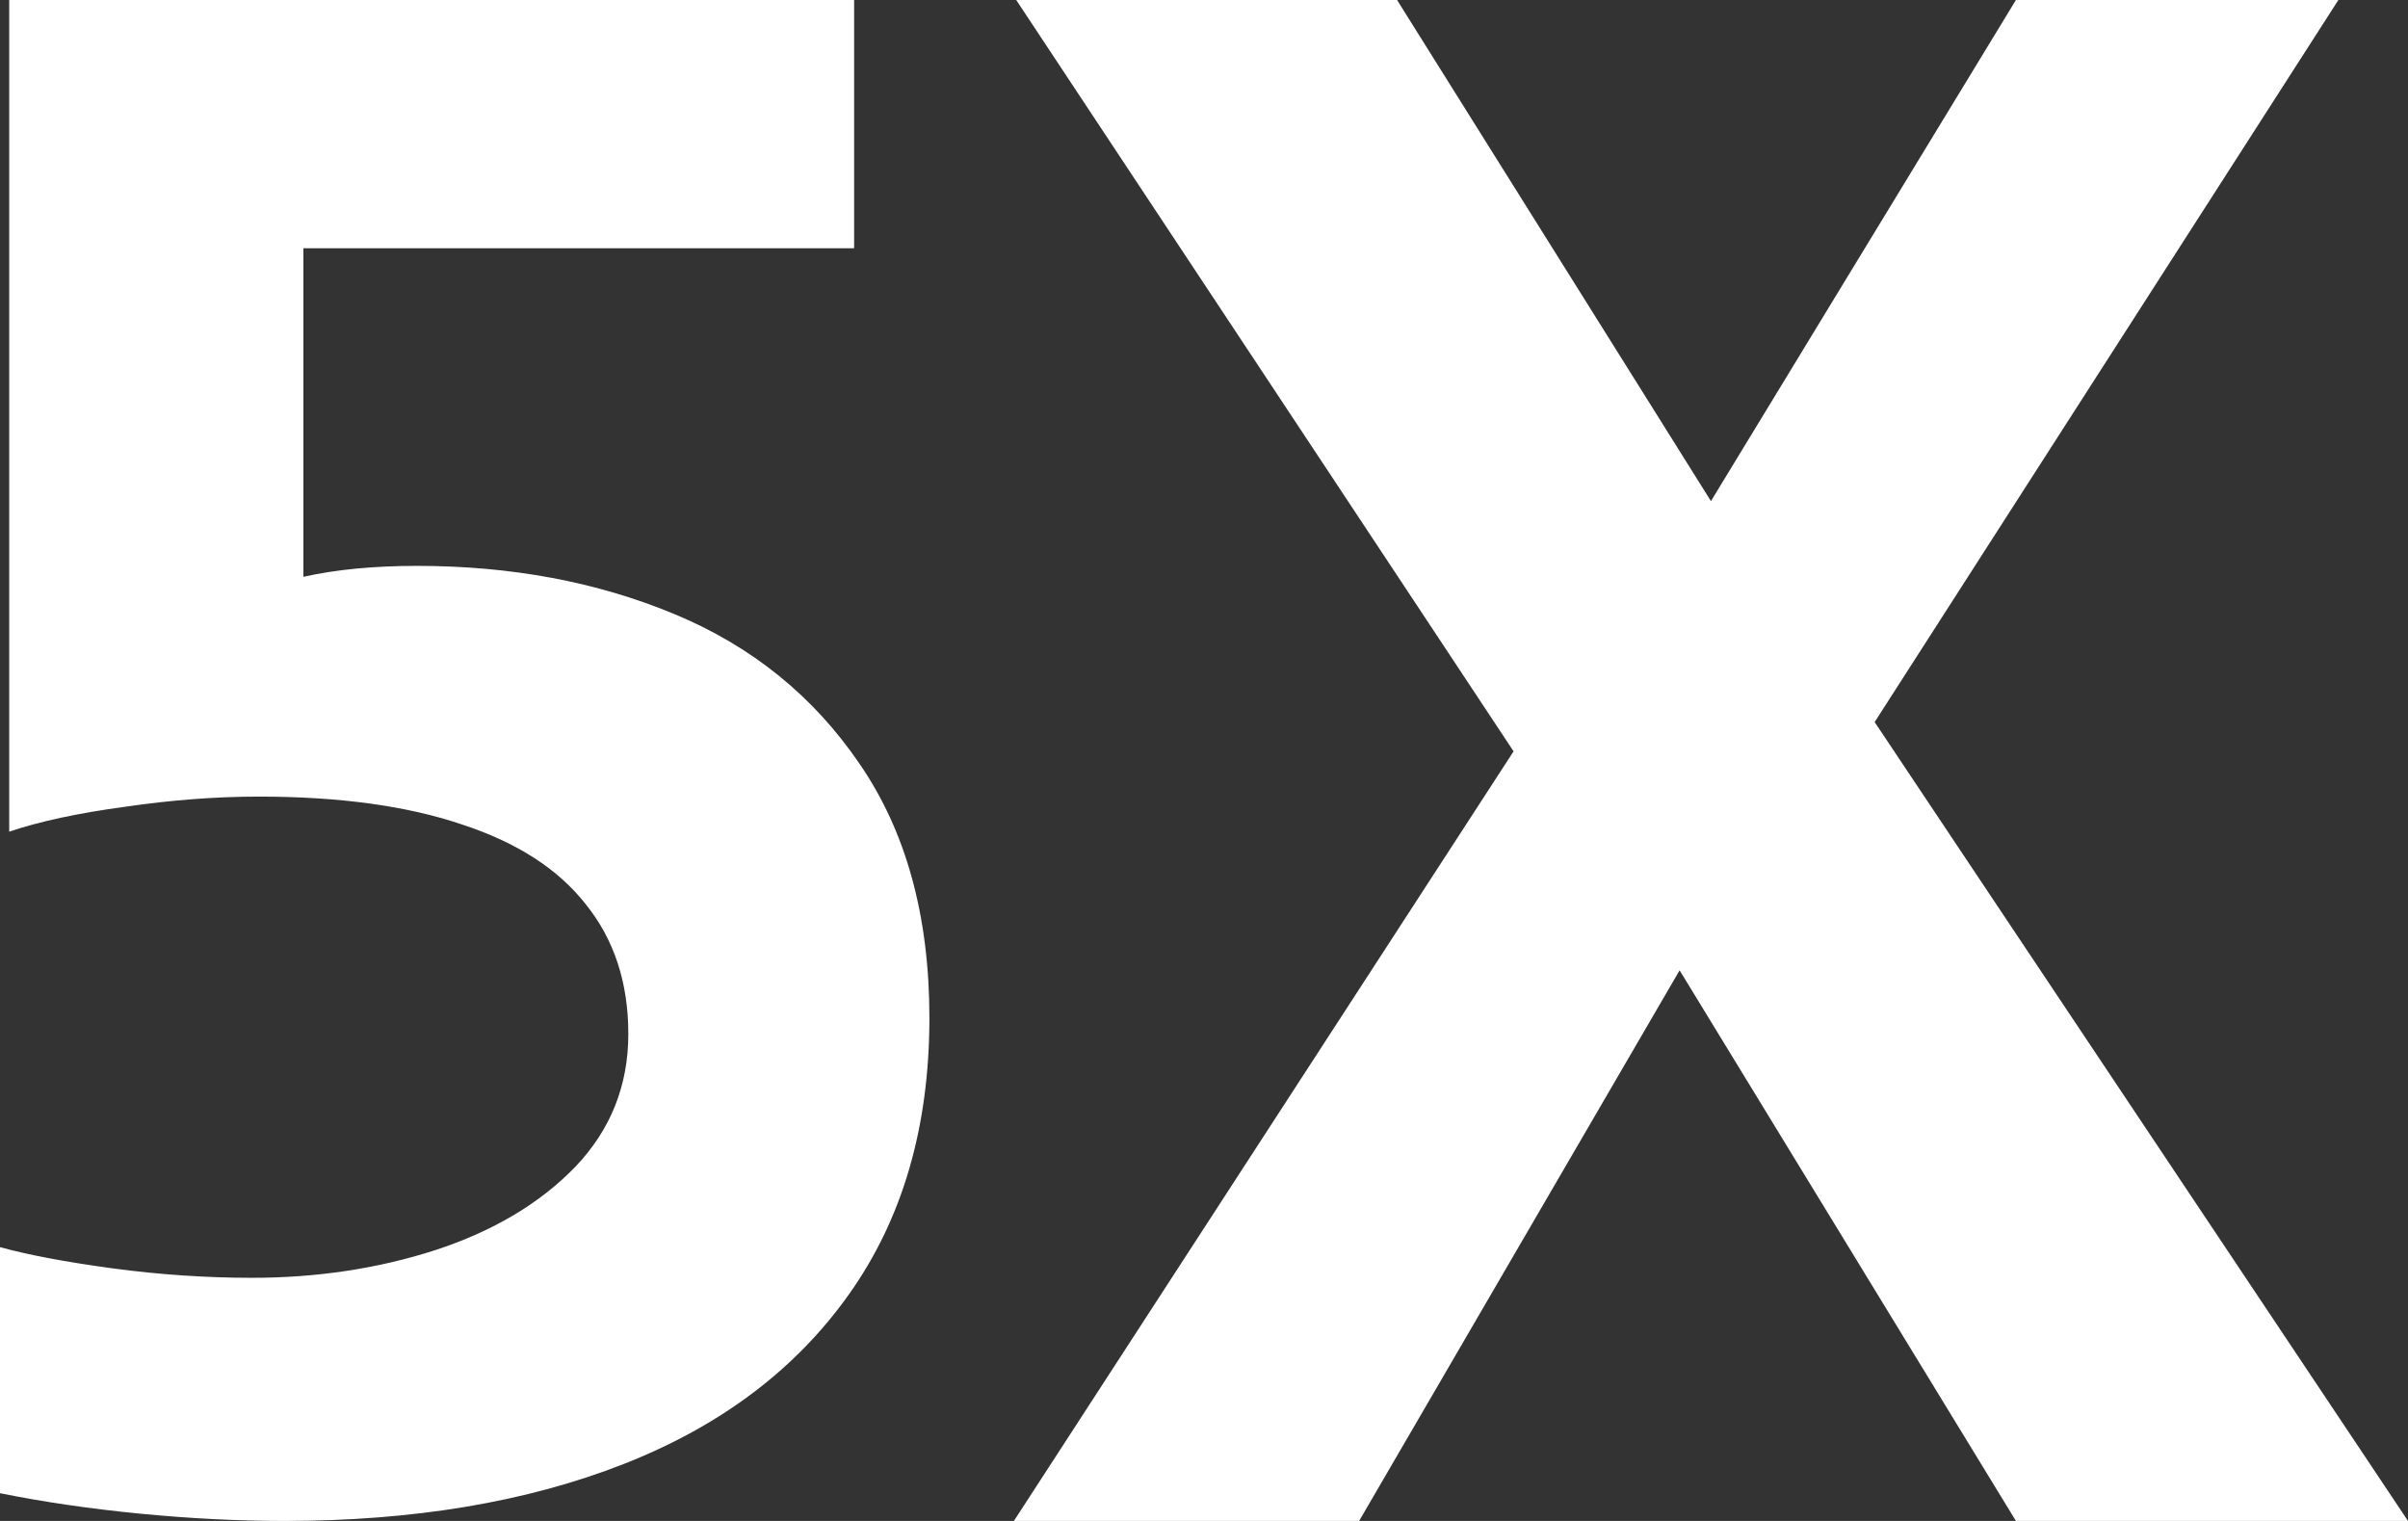 <svg width="57" height="36" viewBox="0 0 57 36" fill="none" xmlns="http://www.w3.org/2000/svg">
<rect x="0" y="0" width="57" height="36" fill="#333333" stroke="none"/>
<path d="M24.055 0H33.07L40.5 11.861L47.719 0H55.352L44.375 17.091L57 36H47.719L39.758 22.967L32.172 36H24L35.828 17.784L24.055 0Z" fill="white"/>
<path d="M6.727 36C5.636 36 4.497 35.942 3.309 35.827C2.133 35.712 1.03 35.551 0 35.343V29.519C0.667 29.703 1.552 29.87 2.655 30.02C3.77 30.17 4.873 30.245 5.964 30.245C7.503 30.245 8.952 30.026 10.309 29.588C11.679 29.139 12.782 28.482 13.618 27.618C14.454 26.742 14.873 25.694 14.873 24.472C14.873 23.263 14.539 22.243 13.873 21.413C13.218 20.572 12.236 19.939 10.927 19.512C9.63 19.074 8.03 18.855 6.127 18.855C5.109 18.855 4.048 18.936 2.945 19.098C1.842 19.247 0.933 19.443 0.218 19.685V0H20.218V5.876H7.182V13.653C7.945 13.481 8.842 13.394 9.873 13.394C12.103 13.394 14.133 13.774 15.964 14.535C17.794 15.295 19.255 16.476 20.346 18.078C21.448 19.679 22 21.684 22 24.092C22 26.673 21.364 28.857 20.091 30.642C18.83 32.417 17.055 33.753 14.764 34.652C12.473 35.551 9.794 36 6.727 36Z" fill="white"/>
</svg>
